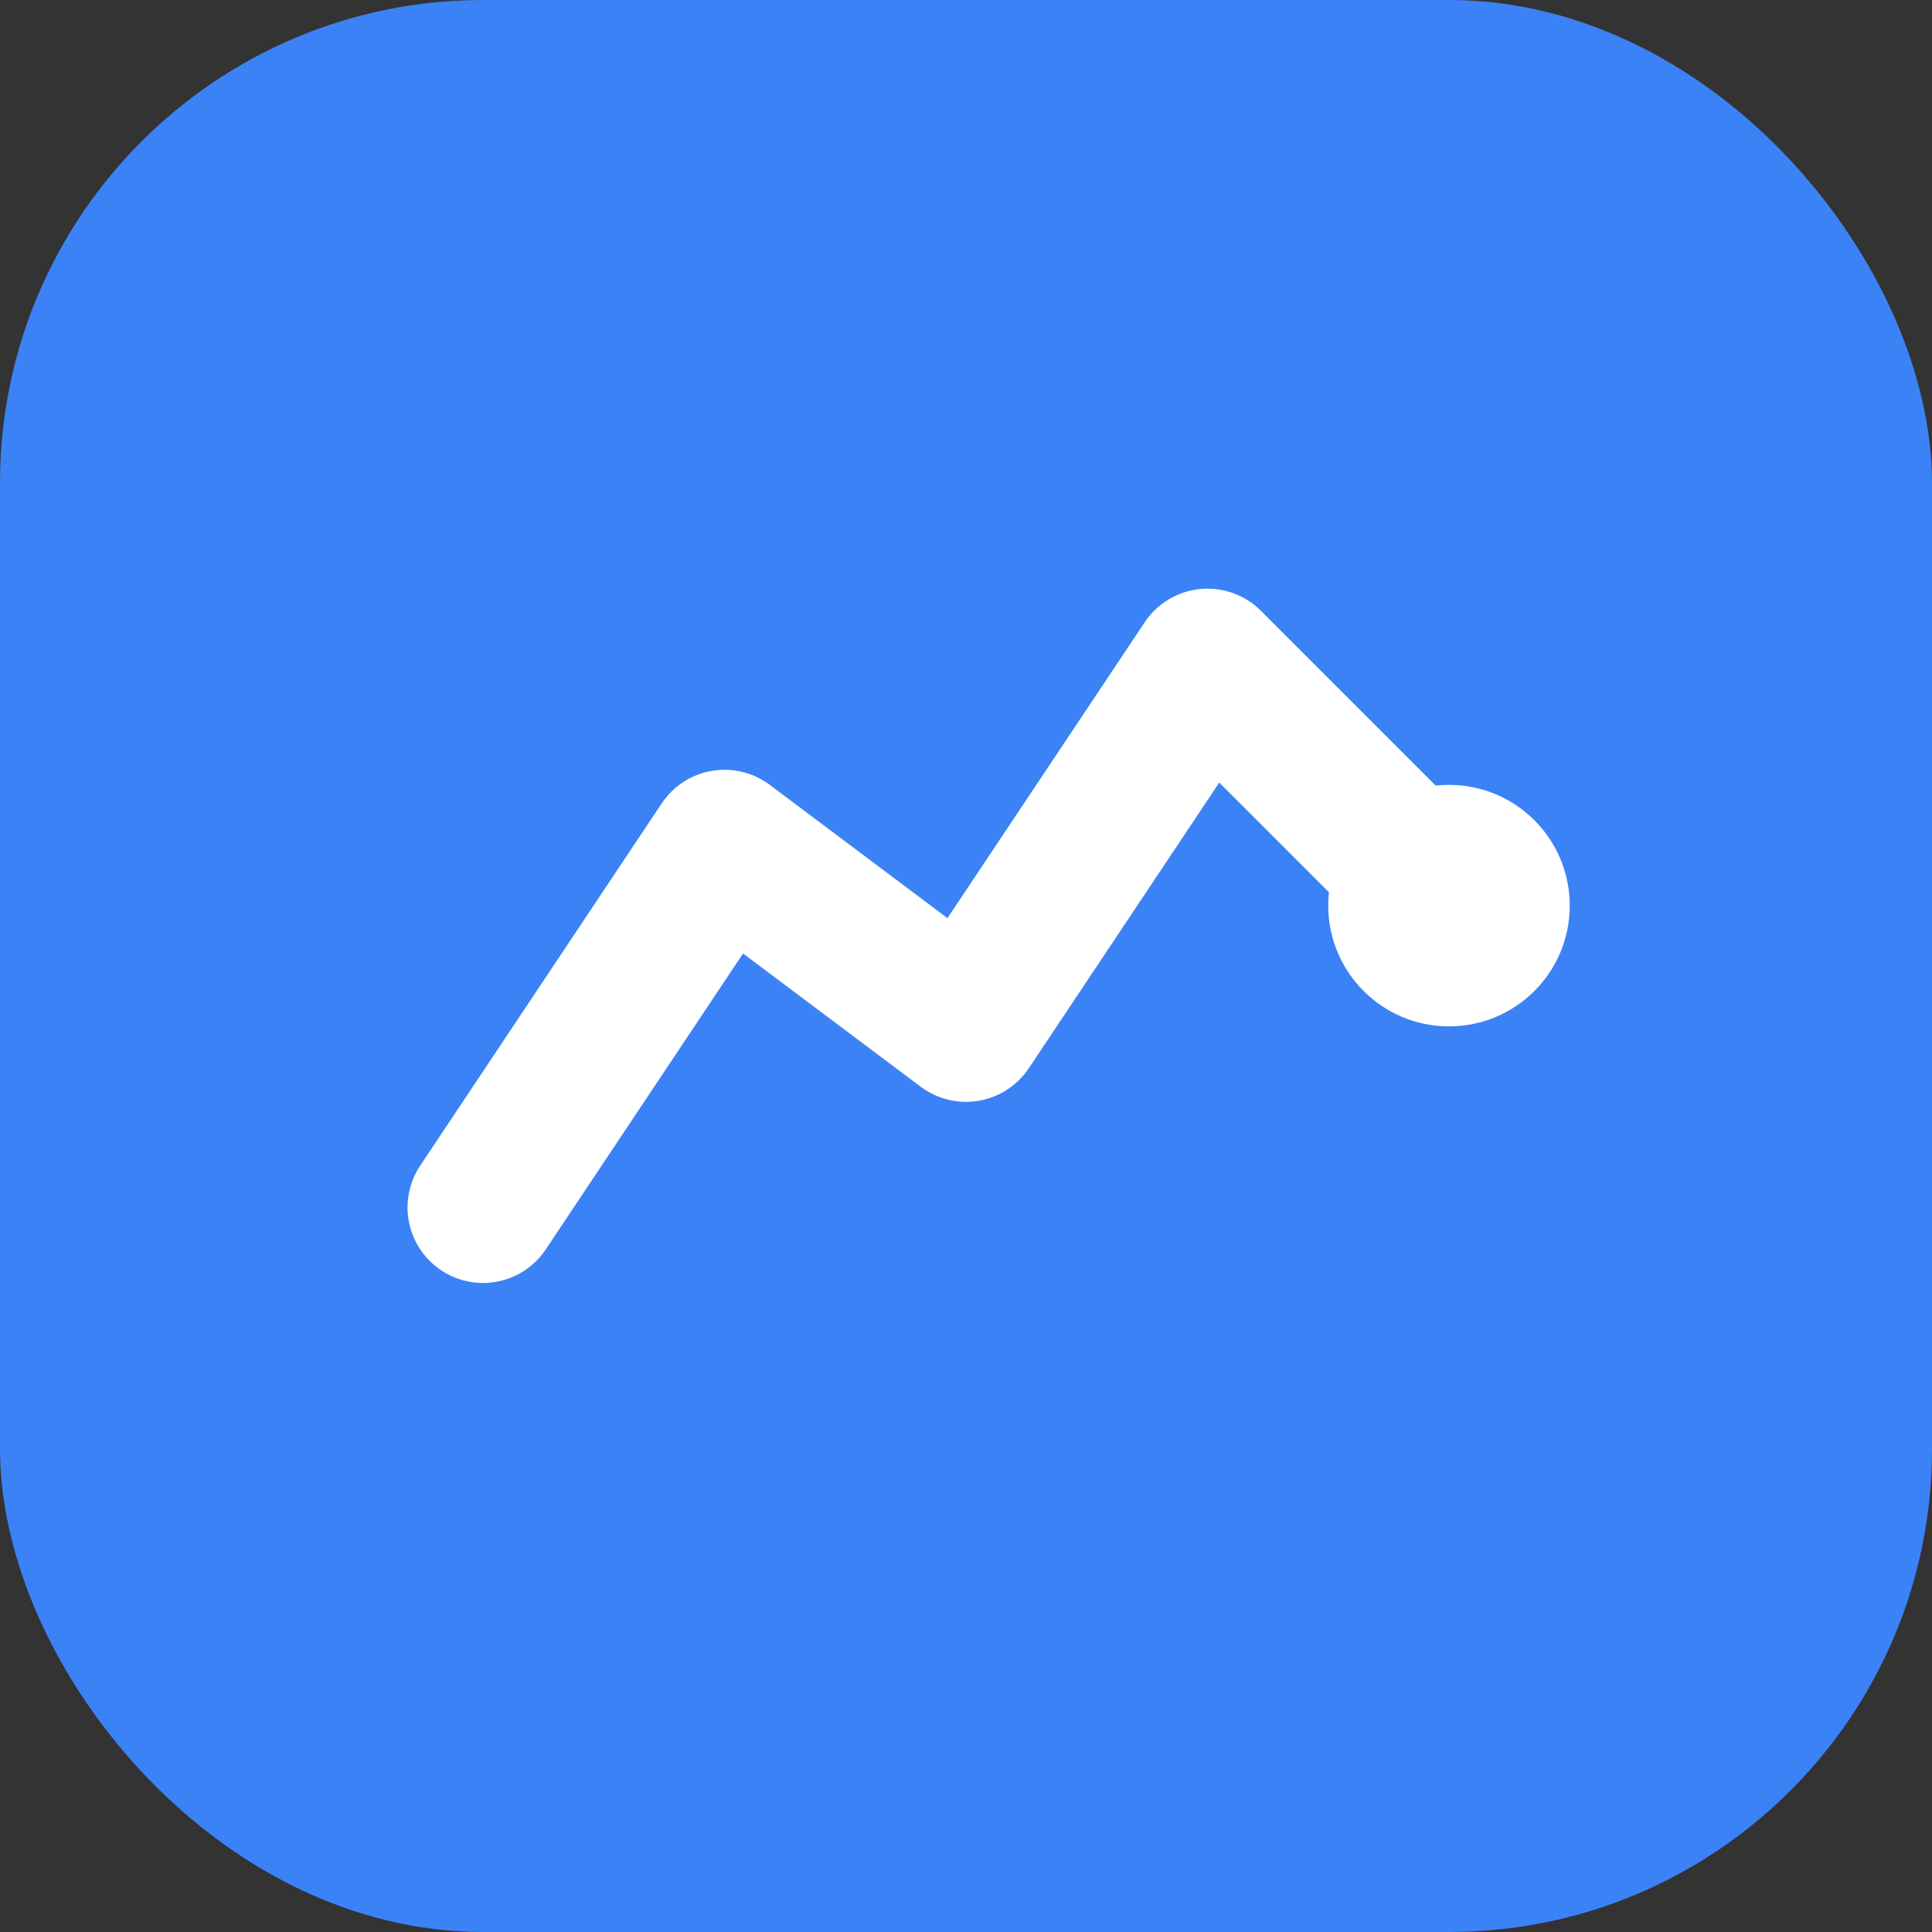 <svg width="32" height="32" viewBox="0 0 32 32" fill="none" xmlns="http://www.w3.org/2000/svg">
  <rect x="0" y="0" width="32" height="32" fill="#333333" stroke="none"/>
  <rect width="32" height="32" rx="8" fill="#3B82F6"/>
  <path d="M8 20L12 14L16 17L20 11L24 15" stroke="white" stroke-width="2.5" stroke-linecap="round" stroke-linejoin="round"/>
  <circle cx="24" cy="15" r="2" fill="white"/>
</svg>
